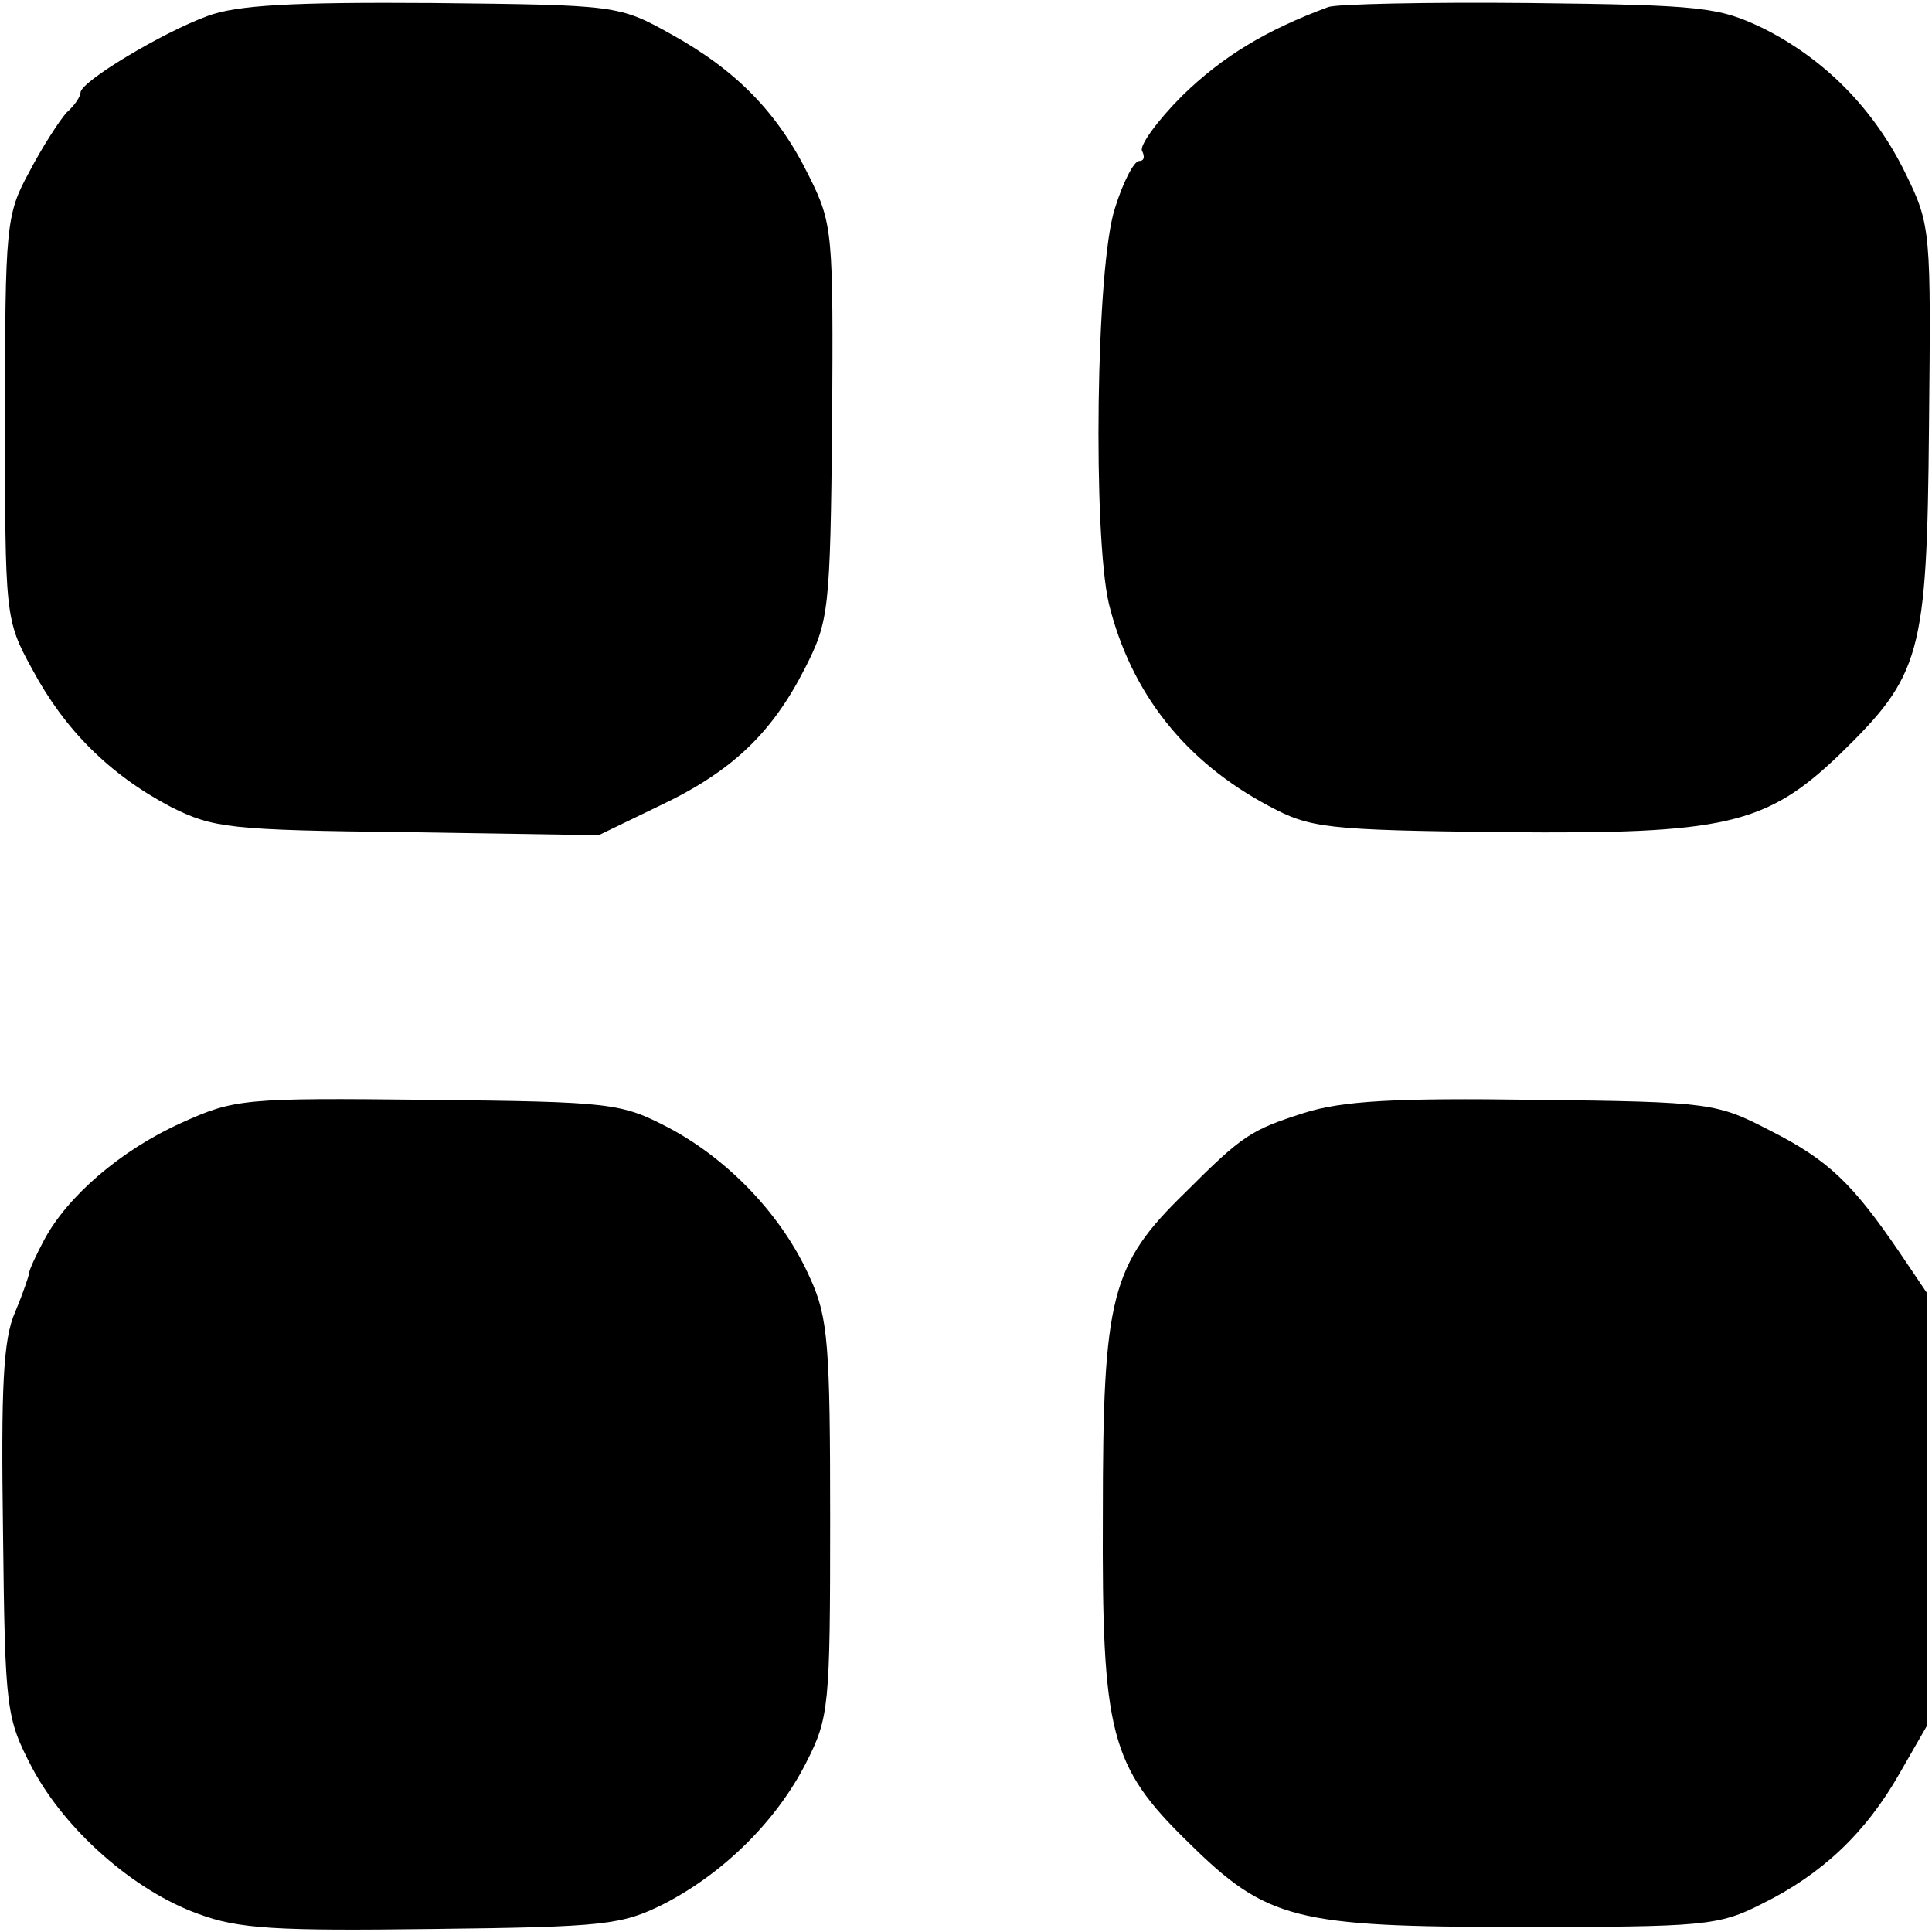 <?xml version="1.0" standalone="no"?>
<!DOCTYPE svg PUBLIC "-//W3C//DTD SVG 20010904//EN"
 "http://www.w3.org/TR/2001/REC-SVG-20010904/DTD/svg10.dtd">
<svg version="1.0" xmlns="http://www.w3.org/2000/svg"
 width="192pt" height="192pt" viewBox="0 0 192 192"
 preserveAspectRatio="xMidYMid meet">
<g transform="translate(0,192) scale(0.1,-0.1)"
fill="#000000" stroke="none">
<path d="M206 1904 c-44 -16 -126 -65 -126 -76 0 -4 -6 -13 -14 -20 -7 -8 -24
-34 -37 -59 -23 -42 -24 -53 -24 -244 0 -197 0 -201 27 -250 32 -60 77 -105
138 -137 42 -21 58 -23 235 -25 l190 -3 60 29 c72 34 112 72 145 137 24 47 25
58 27 244 1 188 1 197 -23 245 -31 63 -72 105 -137 141 -52 29 -54 29 -237 31
-139 1 -195 -2 -224 -13z"/>
<path d="M1320 1913 c-62 -23 -105 -49 -145 -88 -25 -25 -43 -50 -40 -55 3 -6
2 -10 -3 -10 -5 0 -16 -21 -24 -47 -19 -58 -22 -324 -6 -393 22 -89 76 -157
159 -201 41 -22 56 -24 234 -26 219 -2 260 7 333 77 81 79 87 98 89 325 2 195
2 201 -23 252 -31 64 -80 114 -142 145 -44 21 -60 23 -232 25 -102 1 -192 -1
-200 -4z"/>
<path d="M180 804 c-60 -27 -113 -73 -136 -116 -8 -15 -15 -30 -15 -33 0 -2
-6 -20 -14 -39 -12 -27 -14 -76 -12 -218 2 -178 3 -185 29 -235 33 -62 101
-122 165 -145 40 -15 78 -17 233 -15 172 2 188 4 230 25 60 31 112 83 141 140
23 45 24 56 24 242 0 173 -2 201 -20 240 -27 61 -80 117 -140 149 -48 25 -56
26 -240 28 -183 2 -192 1 -245 -23z"/>
<path d="M1296 814 c-53 -17 -61 -22 -118 -79 -74 -72 -82 -103 -82 -320 -1
-218 7 -250 85 -326 78 -77 106 -84 329 -84 183 0 198 1 241 23 59 29 103 70
137 130 l27 47 0 215 0 215 -27 40 c-47 69 -71 92 -128 121 -54 28 -59 29
-235 31 -139 2 -191 -1 -229 -13z"/>
</g>
</svg>
